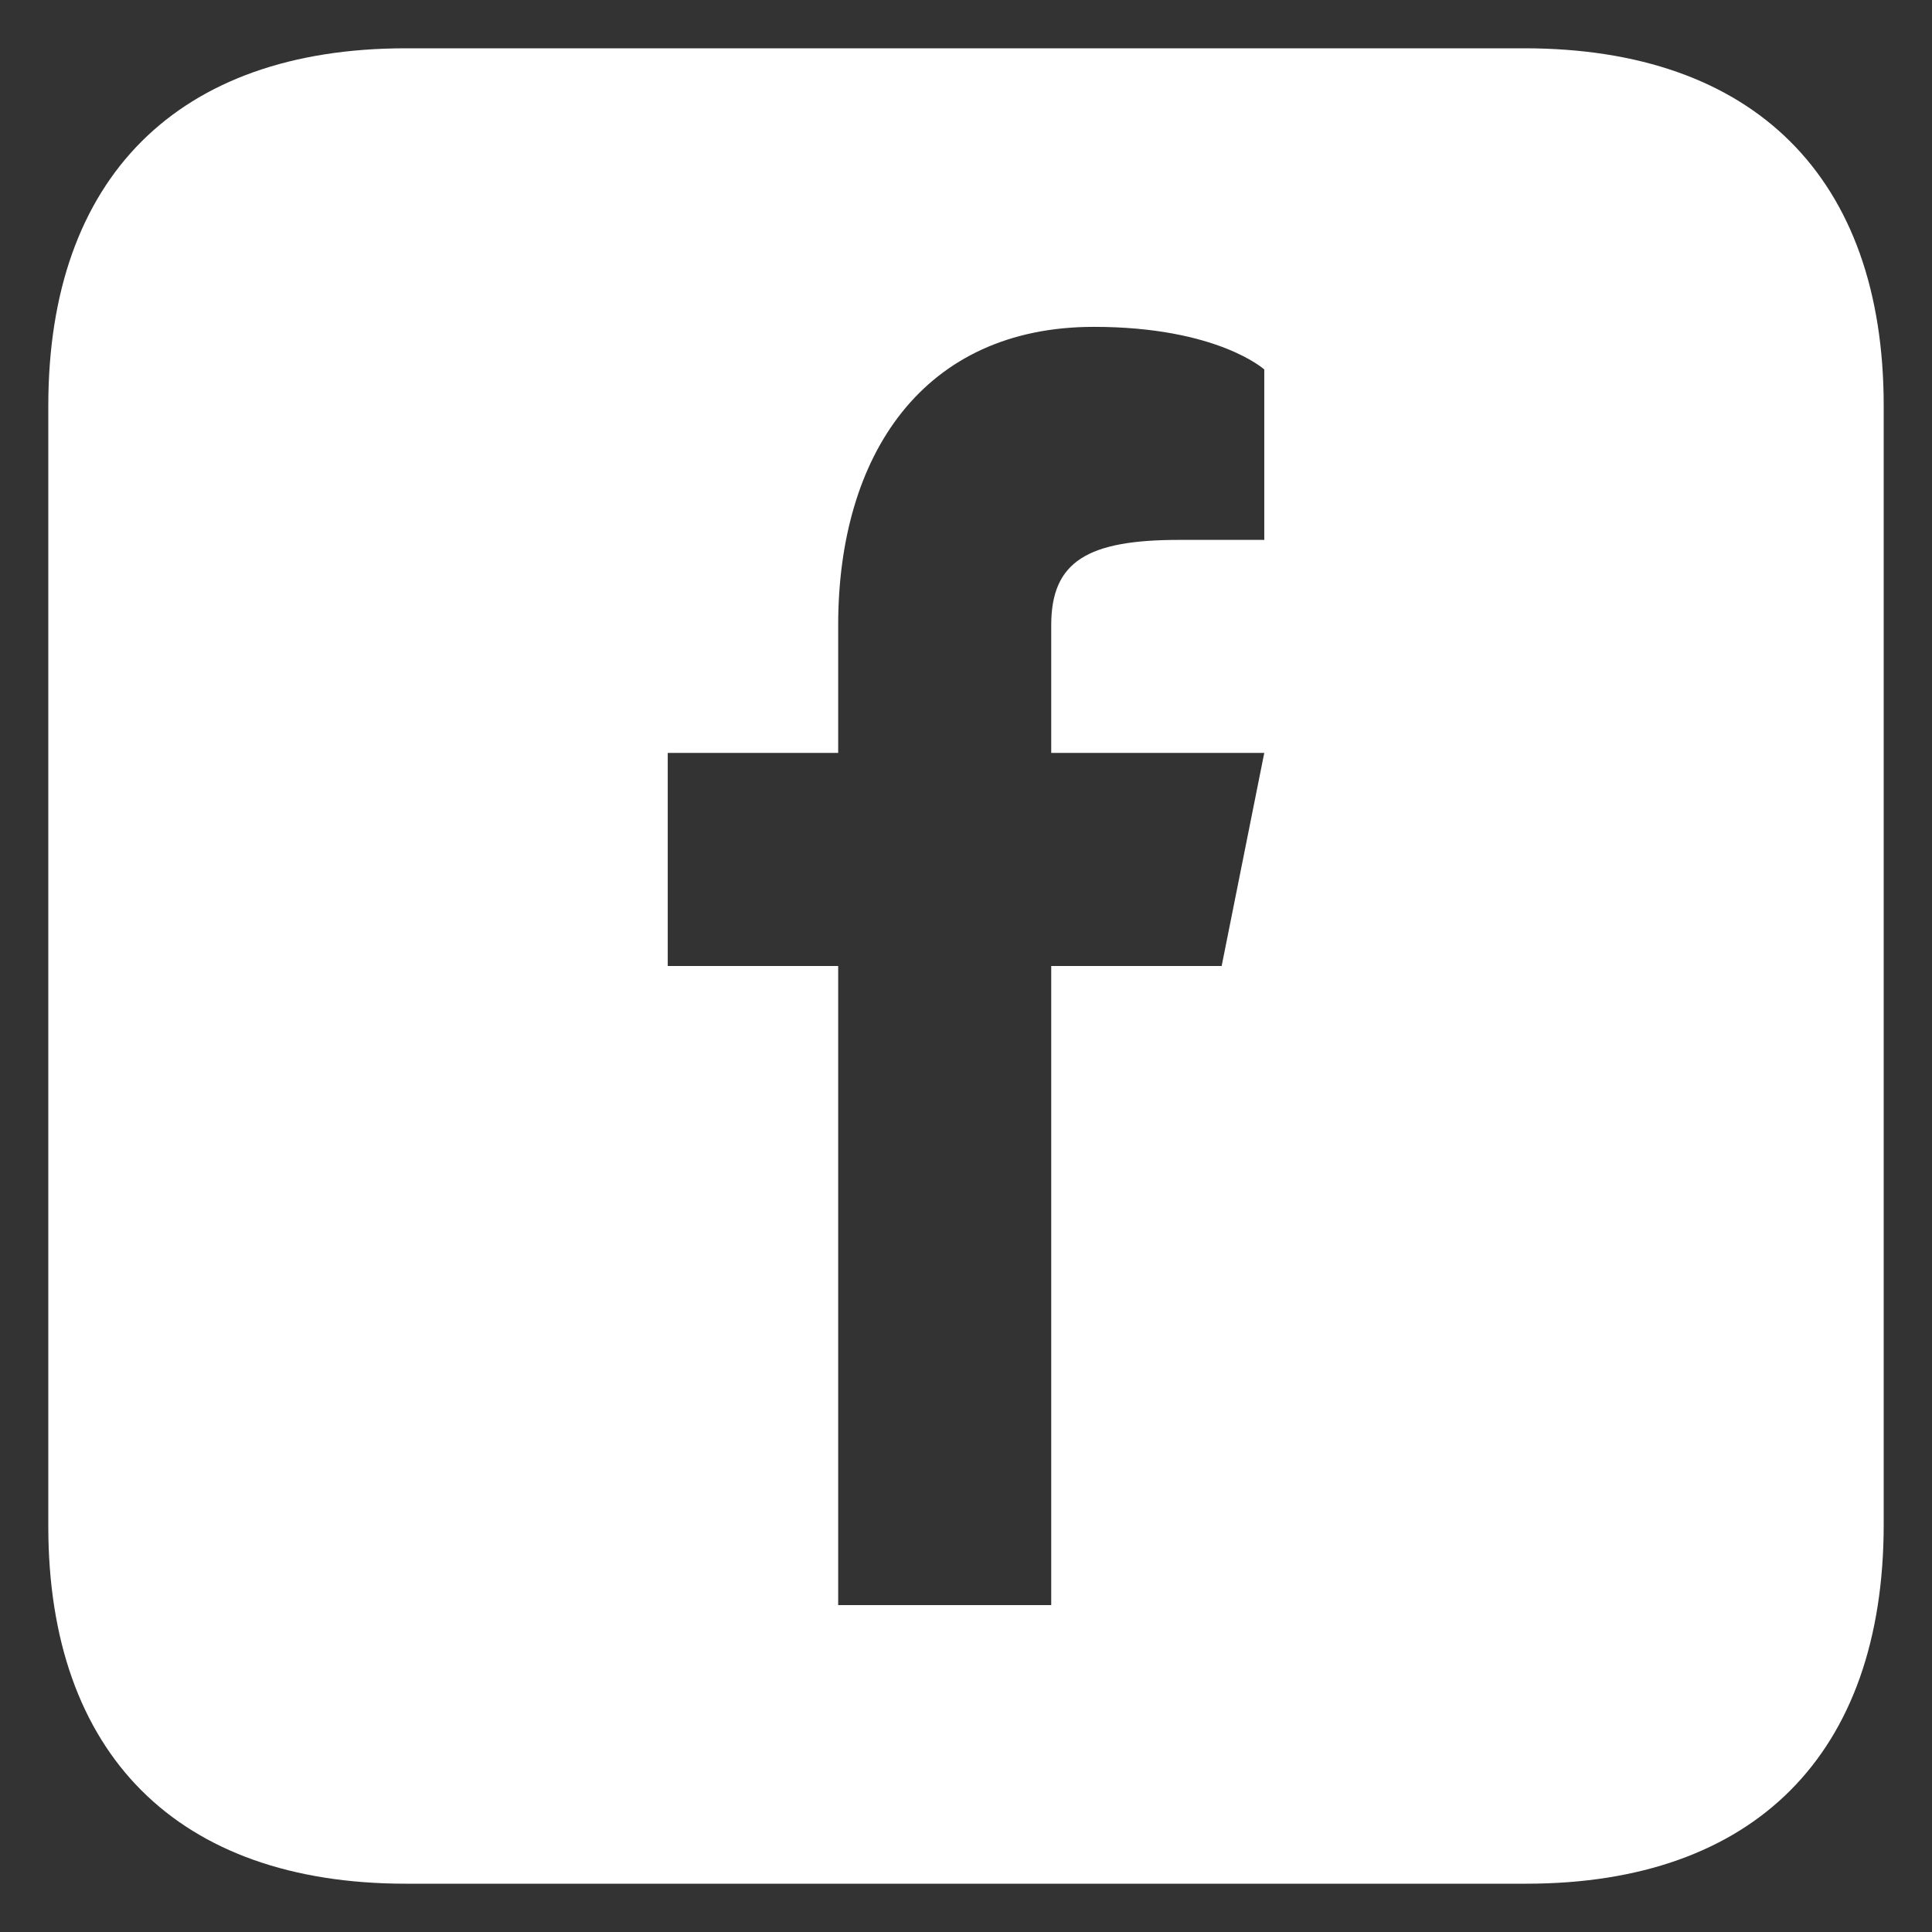 <?xml version="1.0" encoding="UTF-8"?>
<svg id="_レイヤー_1" xmlns="http://www.w3.org/2000/svg" version="1.1" viewBox="0 0 100 100">
  <rect x="0" y="0" width="100" height="100" fill="#333333" stroke="none"/>
  <!-- Generator: Adobe Illustrator 29.5.0, SVG Export Plug-In . SVG Version: 2.1.0 Build 137)  -->
  <defs>
    <style>
      .st0 {
        fill: #fff;
      }
    </style>
  </defs>
  <path class="st0" d="M78.9,2.5H21C9.2,2.5,2.5,9.2,2.5,21v58c0,11.8,6.7,18.5,18.5,18.5h58c11.8,0,18.5-6.7,18.5-18.6V21c0-11.8-6.7-18.5-18.6-18.5ZM65.438,27.945h-4.411c-4.72,0-6.616,1.103-6.616,4.411v6.616h11.027l-2.205,11.027h-8.822v33.082h-11.027v-33.082h-8.822v-11.027h8.822v-6.616c0-8.822,4.411-15.438,13.233-15.438,6.396,0,8.822,2.206,8.822,2.206v8.822Z"/>
</svg>